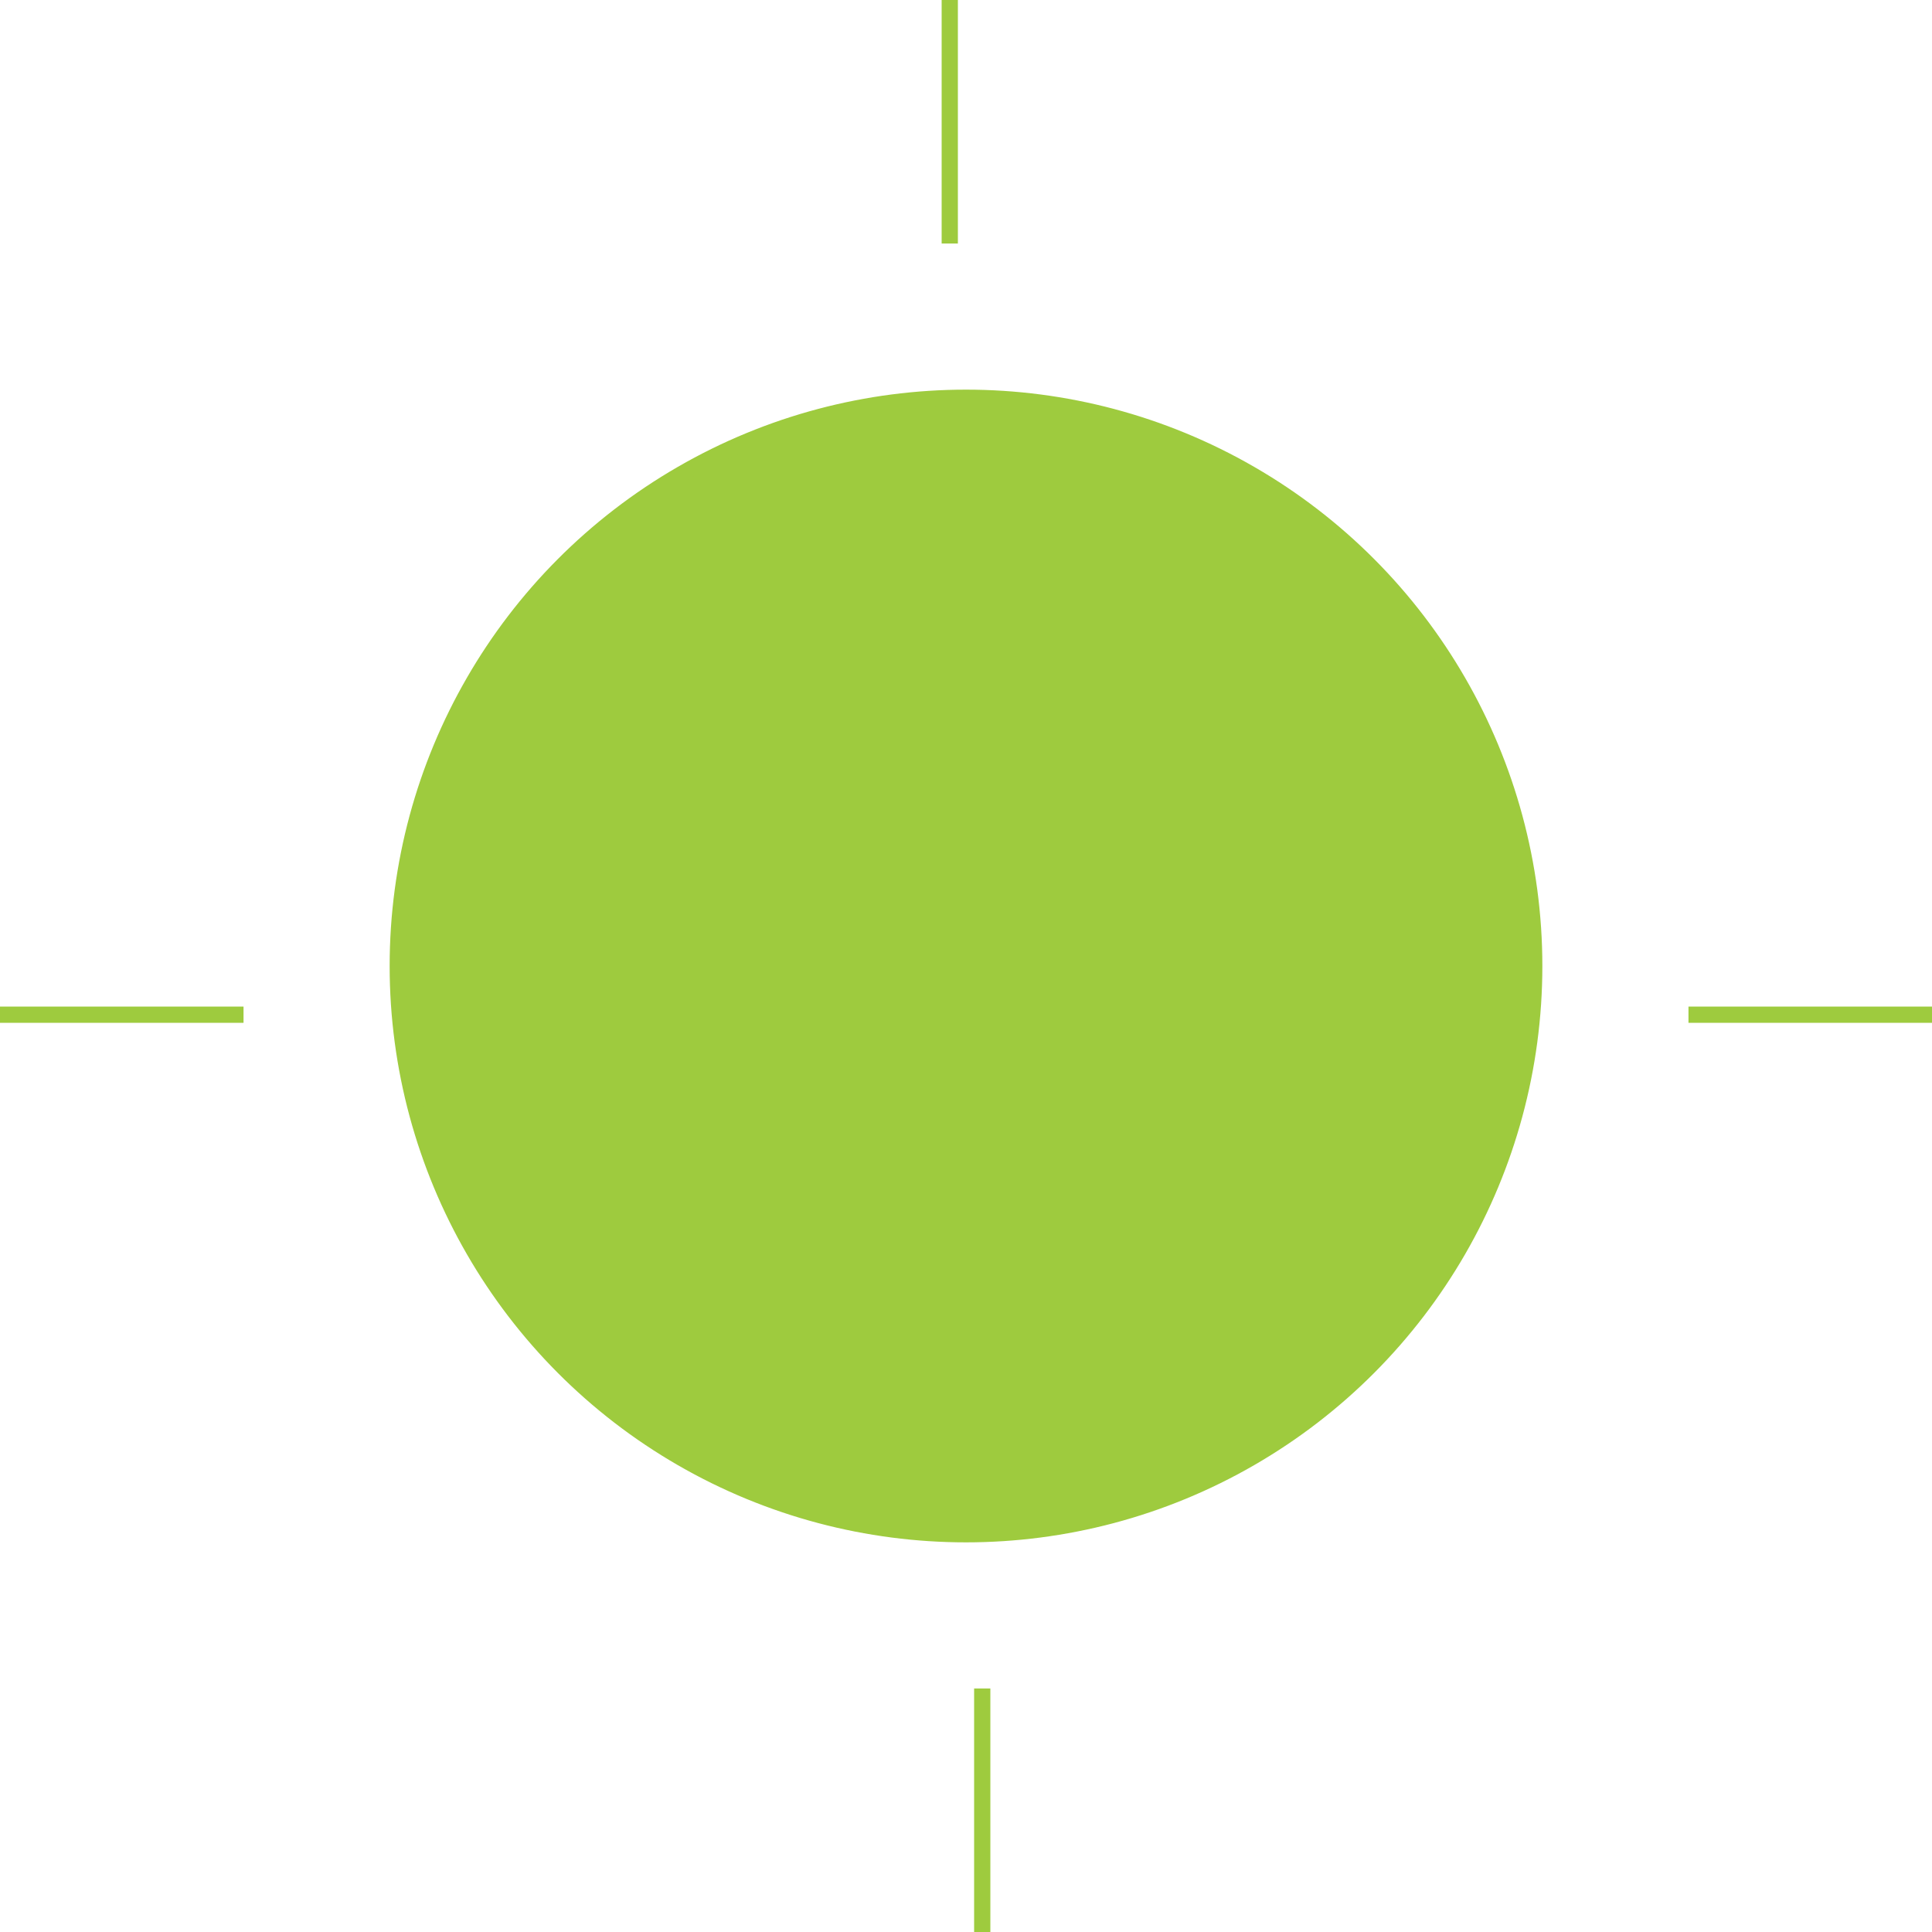 <?xml version="1.0" encoding="UTF-8"?> <svg xmlns="http://www.w3.org/2000/svg" width="119" height="119" viewBox="0 0 119 119" fill="none"><circle cx="59.5" cy="59.5" r="35" fill="#9ECB3E" stroke="#9ECB3E"></circle><line x1="58.5" y1="2.18557e-08" x2="58.5" y2="15" stroke="#9ECB3E"></line><line x1="60.5" y1="104" x2="60.5" y2="119" stroke="#9ECB3E"></line><line x1="119" y1="62.5" x2="104" y2="62.5" stroke="#9ECB3E"></line><line x1="15" y1="62.5" x2="-4.37114e-08" y2="62.5" stroke="#9ECB3E"></line></svg> 